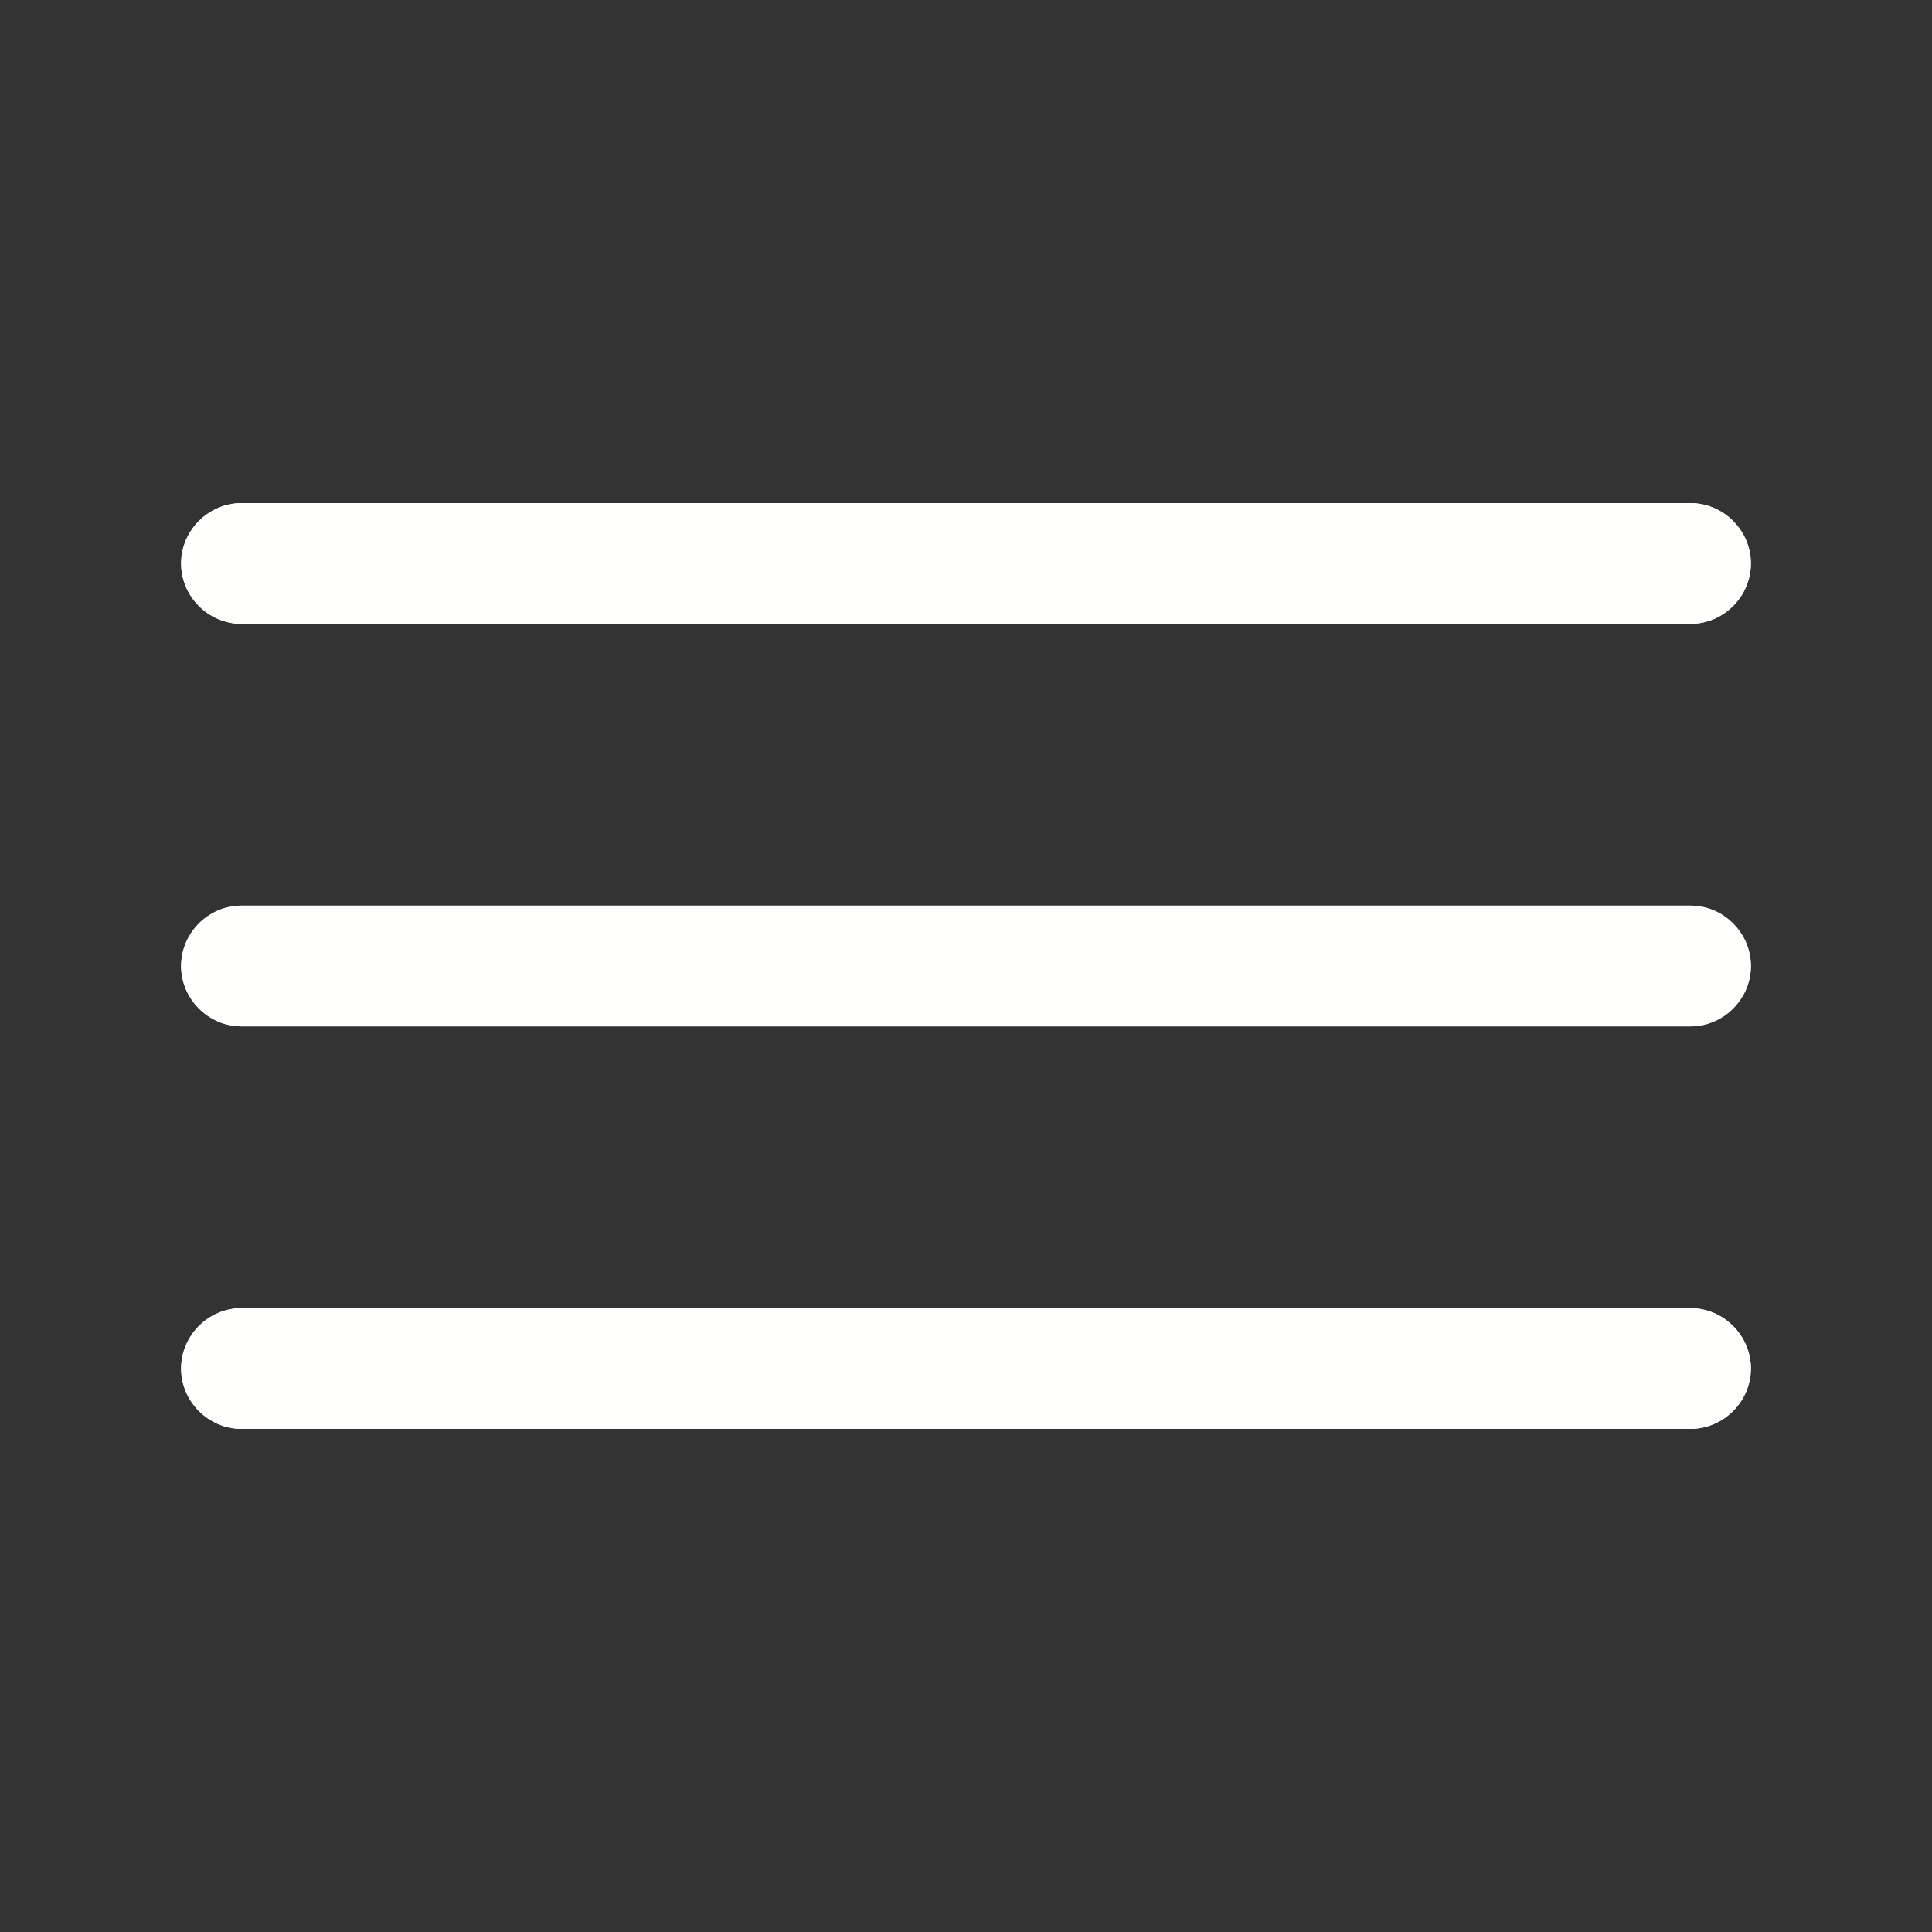 <svg viewBox="0 0 32 32" xmlns="http://www.w3.org/2000/svg" xmlns:xlink="http://www.w3.org/1999/xlink" width="32" height="32" fill="none" customFrame="#000000">
	<rect x="0" y="0" width="32" height="32" fill="#333333" stroke="none"/>
	<rect id="Property 1=outline" width="32" height="32" x="0" y="0" fill="rgb(255,255,255)" fill-opacity="0" />
	<g id="vuesax/outline/menu">
		<g id="menu">
			<path id="Vector" d="M28 10.333L4 10.333C3.453 10.333 3 9.88 3 9.333C3 8.787 3.453 8.333 4 8.333L28 8.333C28.547 8.333 29 8.787 29 9.333C29 9.88 28.547 10.333 28 10.333Z" fill="rgb(254,255,253)" fill-rule="nonzero" />
			<path id="Vector" d="M4 10.333L28 10.333C28.547 10.333 29 9.88 29 9.333C29 8.787 28.547 8.333 28 8.333L4 8.333C3.453 8.333 3 8.787 3 9.333C3 9.88 3.453 10.333 4 10.333Z" fill="rgb(254,255,253)" fill-rule="evenodd" />
			<path id="Vector" d="M28 17L4 17C3.453 17 3 16.547 3 16C3 15.453 3.453 15 4 15L28 15C28.547 15 29 15.453 29 16C29 16.547 28.547 17 28 17Z" fill="rgb(254,255,253)" fill-rule="nonzero" />
			<path id="Vector" d="M4 17L28 17C28.547 17 29 16.547 29 16C29 15.453 28.547 15 28 15L4 15C3.453 15 3 15.453 3 16C3 16.547 3.453 17 4 17Z" fill="rgb(254,255,253)" fill-rule="evenodd" />
			<path id="Vector" d="M28 23.667L4 23.667C3.453 23.667 3 23.213 3 22.667C3 22.12 3.453 21.667 4 21.667L28 21.667C28.547 21.667 29 22.12 29 22.667C29 23.213 28.547 23.667 28 23.667Z" fill="rgb(254,255,253)" fill-rule="nonzero" />
			<path id="Vector" d="M4 23.667L28 23.667C28.547 23.667 29 23.213 29 22.667C29 22.12 28.547 21.667 28 21.667L4 21.667C3.453 21.667 3 22.12 3 22.667C3 23.213 3.453 23.667 4 23.667Z" fill="rgb(254,255,253)" fill-rule="evenodd" />
			<path id="Vector" opacity="0" />
		</g>
	</g>
</svg>
